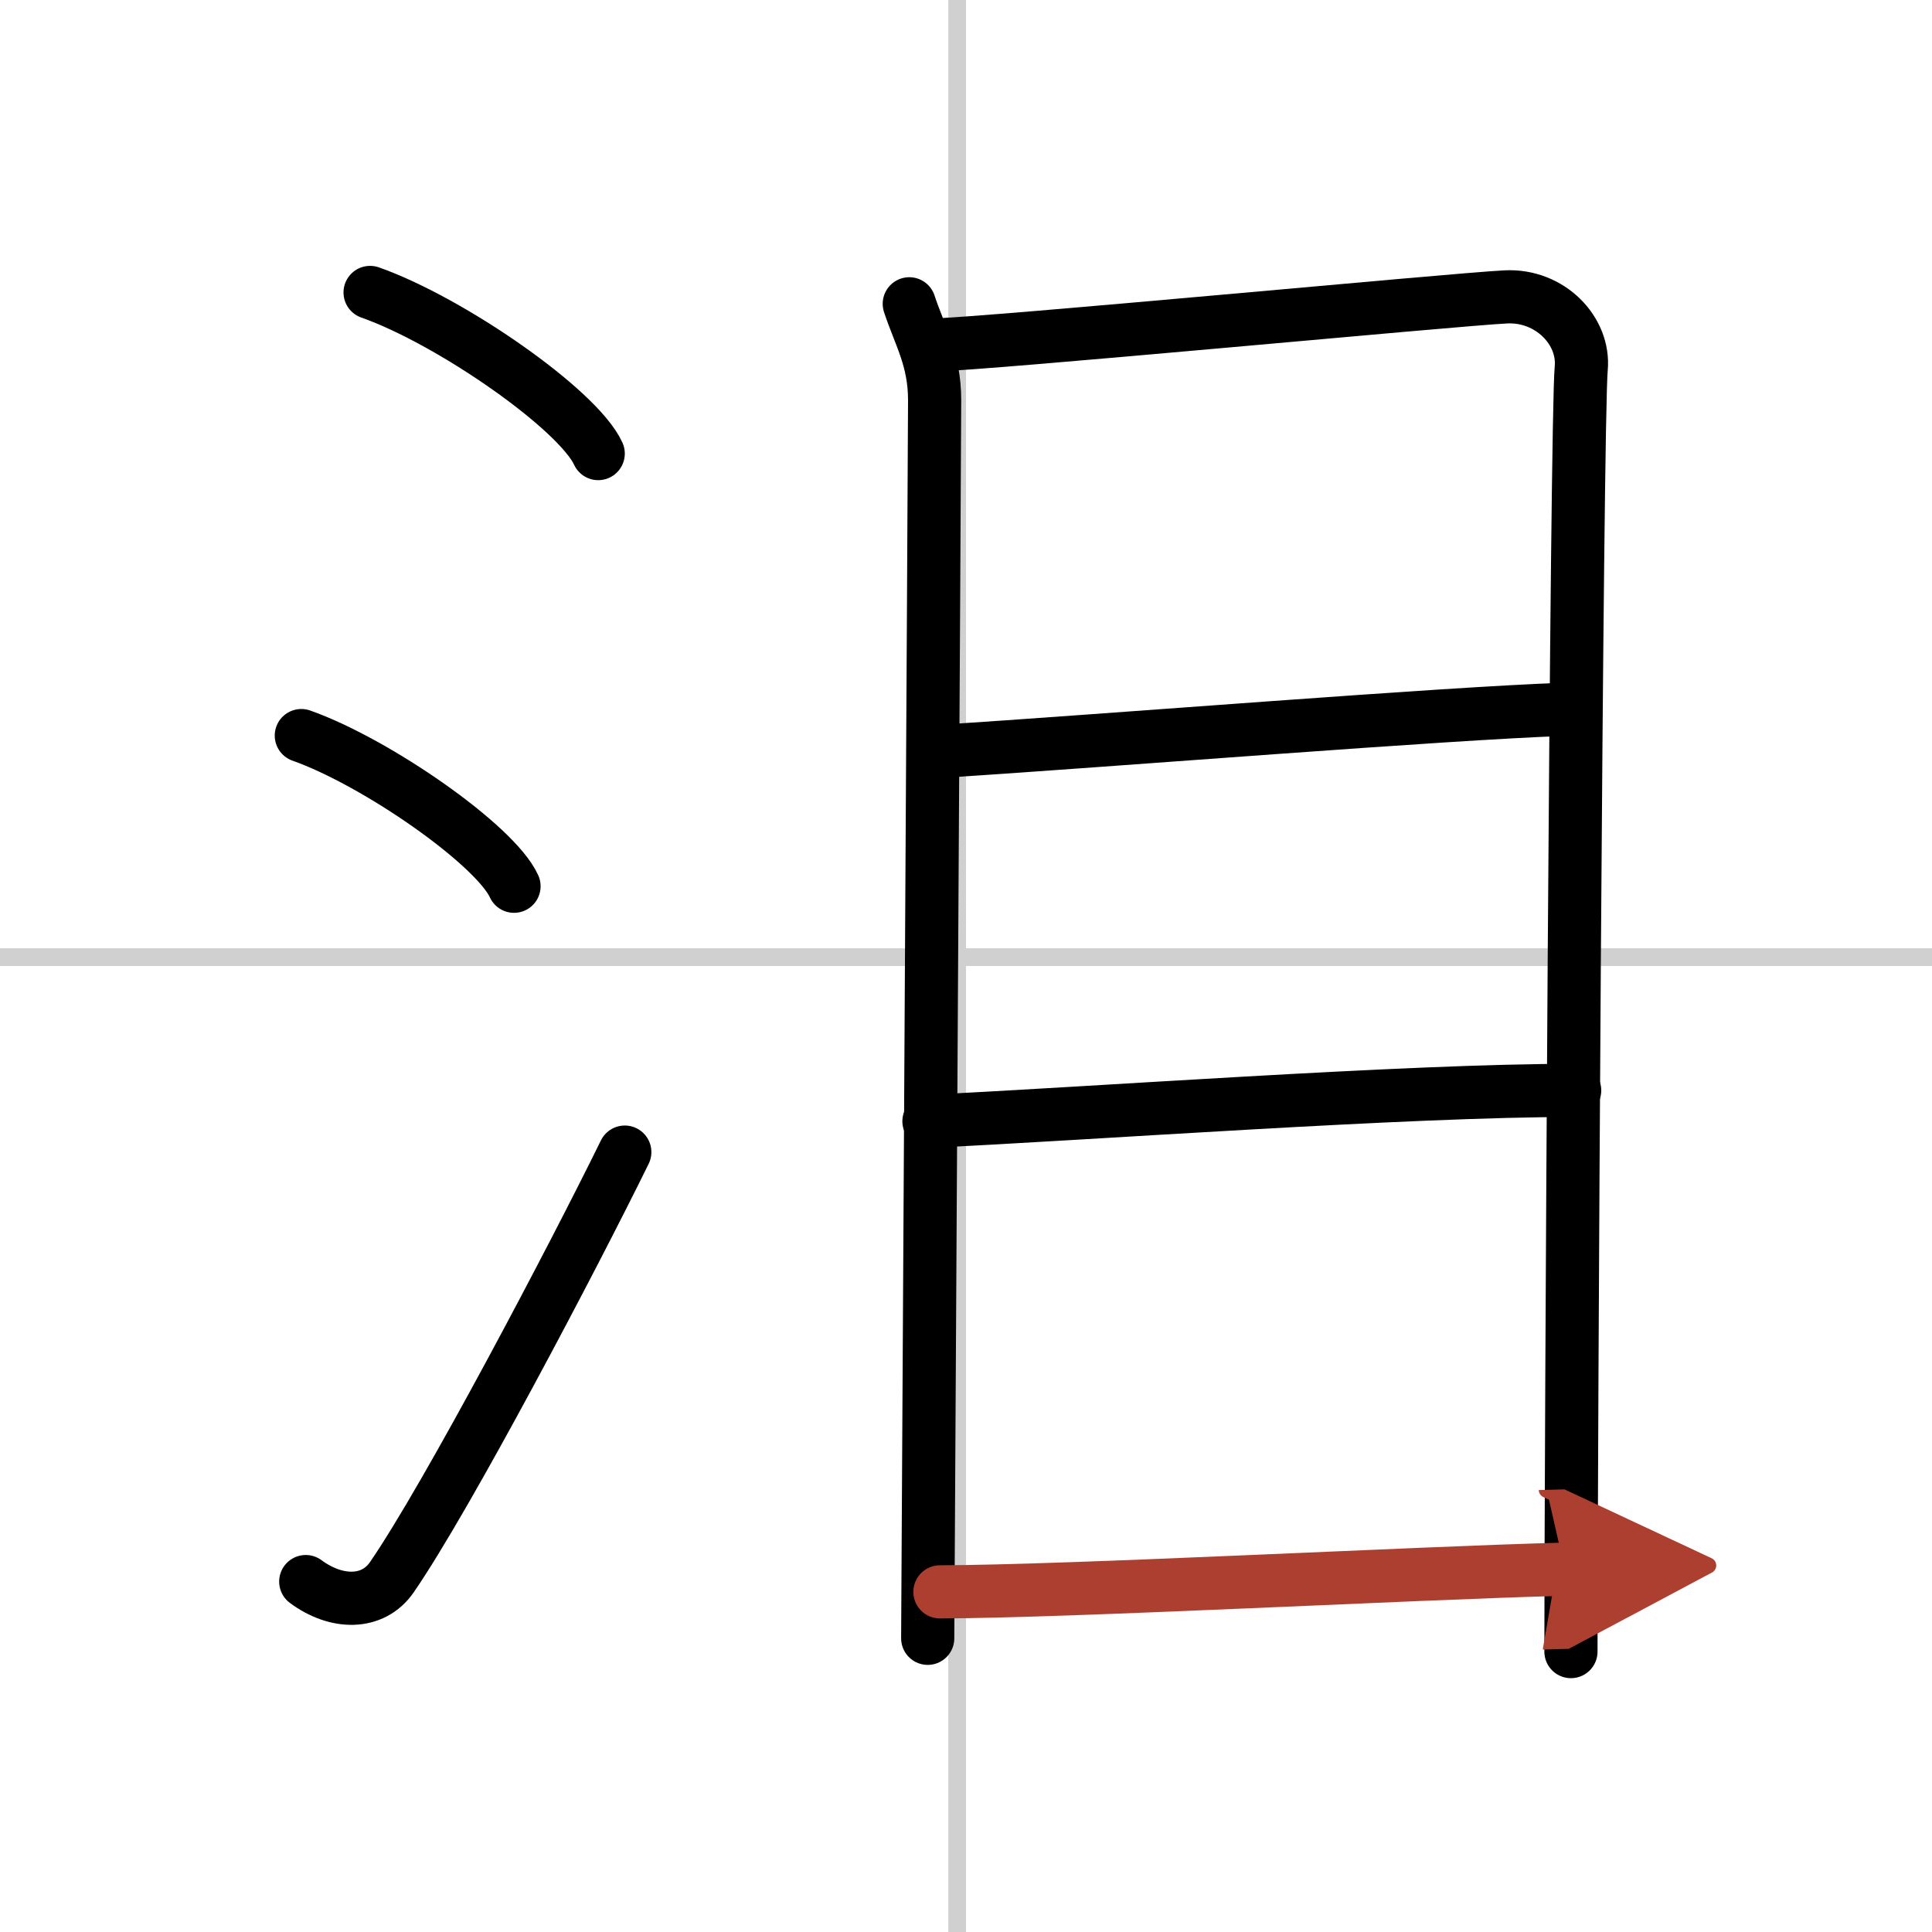 <svg width="400" height="400" viewBox="0 0 109 109" xmlns="http://www.w3.org/2000/svg"><defs><marker id="a" markerWidth="4" orient="auto" refX="1" refY="5" viewBox="0 0 10 10"><polyline points="0 0 10 5 0 10 1 5" fill="#ad3f31" stroke="#ad3f31"/></marker></defs><g fill="none" stroke="#000" stroke-linecap="round" stroke-linejoin="round" stroke-width="3"><rect width="100%" height="100%" fill="#fff" stroke="#fff"/><line x1="54" x2="54" y2="109" stroke="#d0d0d0" stroke-width="1"/><line x2="109" y1="54" y2="54" stroke="#d0d0d0" stroke-width="1"/><path d="m20.88 16.5c4.54 1.6 11.73 6.6 12.87 9.09"/><path d="m17 41.5c4.24 1.5 10.94 6.17 12 8.5"/><path d="M17.25,89.23c1.71,1.27,3.78,1.32,4.86-0.25C25.25,84.42,32.39,70.83,35.25,65"/><path d="m51.3 17.14c0.58 1.77 1.43 3.12 1.43 5.43s-0.39 68.7-0.39 69.86"/><path d="m52.55 19.47c3.28-0.07 29.42-2.57 32.41-2.72 2.49-0.12 4.45 1.91 4.25 4.04-0.27 2.7-0.58 61.91-0.58 72.39"/><path d="m52.64 42.42c10.36-0.67 28.86-2.17 35.59-2.4"/><path d="m52.41 63.26c8.69-0.4 27.09-1.76 36.43-1.74"/><path d="m53.03 89.81c7.46-0.02 26.72-1.06 35.25-1.28" marker-end="url(#a)" stroke="#ad3f31"/></g></svg>
